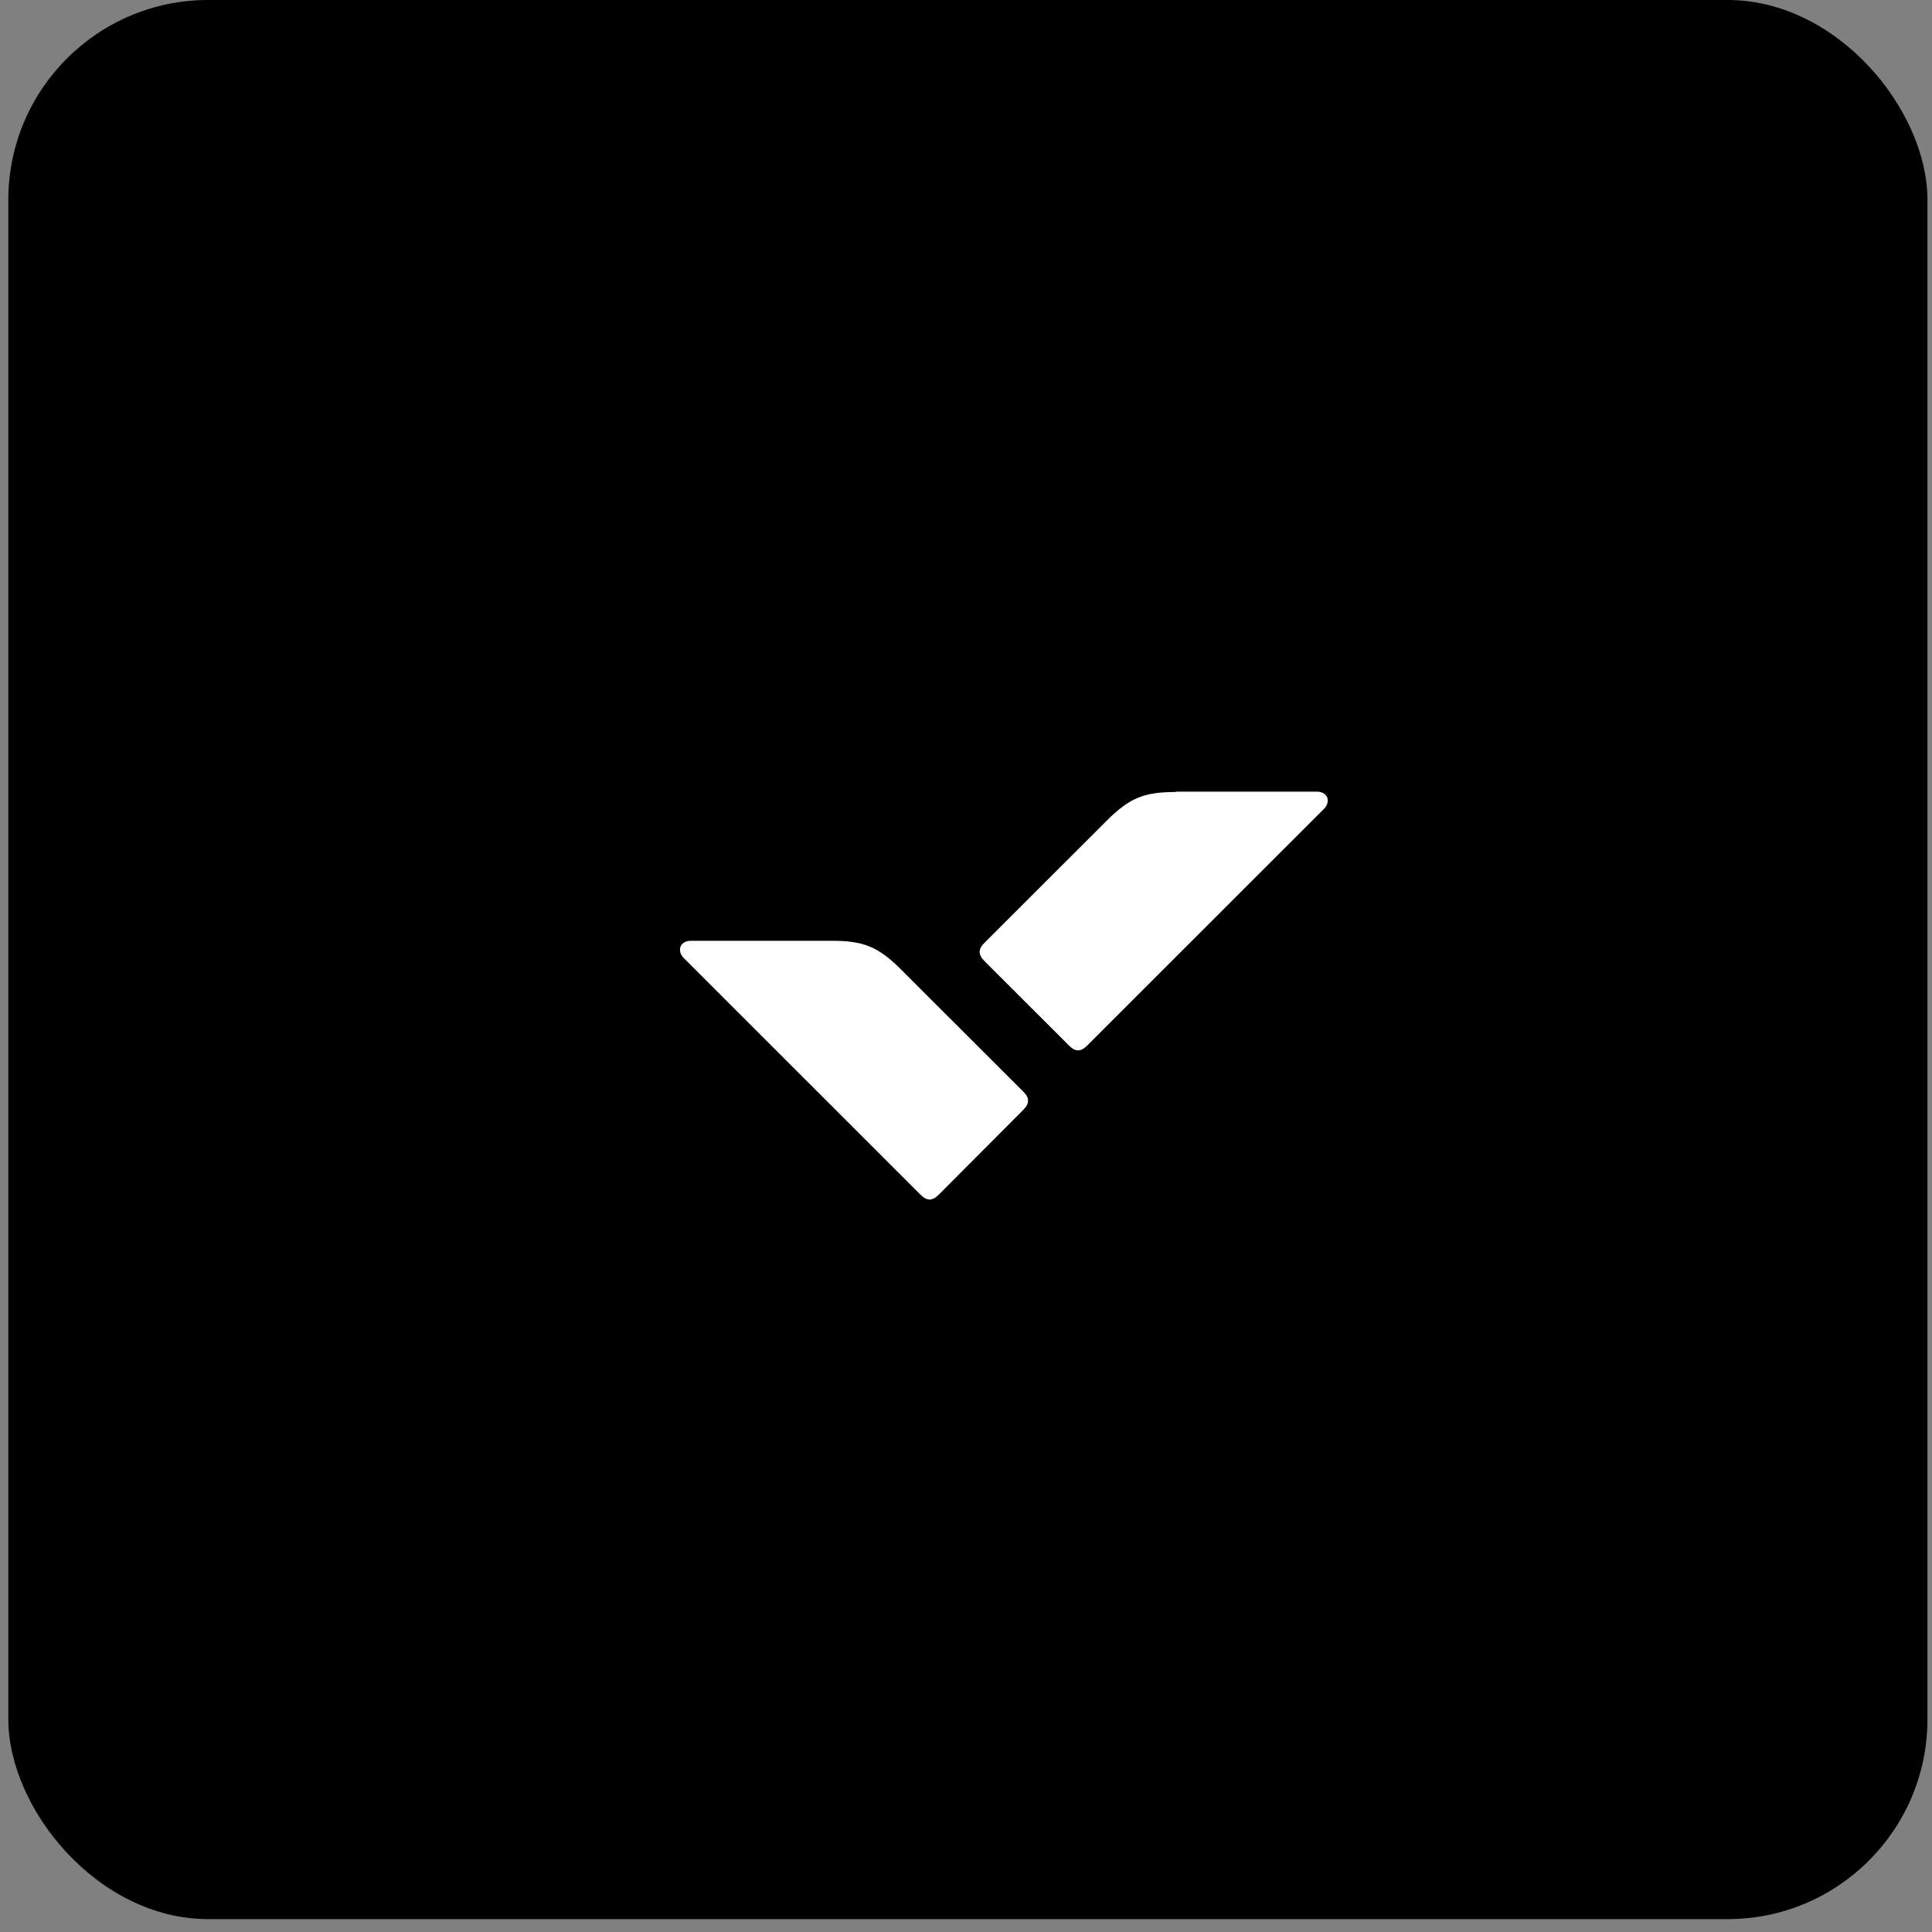 <svg width="116" height="116" viewBox="0 0 116 116" fill="none" xmlns="http://www.w3.org/2000/svg">
<rect x="0" y="0" width="116" height="116" fill="#808080" stroke="none"/>
<rect x="0.5" width="115.227" height="115.227" rx="12" fill="#F6F8FB" style="fill:#F6F8FB;fill:color(display-p3 0.965 0.973 0.984);fill-opacity:1;"/>
<g clip-path="url(#clip0_510_7573)">
<path d="M58.114 92.186C77.208 92.186 92.686 76.708 92.686 57.614C92.686 38.519 77.208 23.041 58.114 23.041C39.02 23.041 23.542 38.519 23.542 57.614C23.542 76.708 39.02 92.186 58.114 92.186Z" fill="#08CF65" style="fill:#08CF65;fill:color(display-p3 0.031 0.812 0.396);fill-opacity:1;"/>
<path d="M49.951 56.486C51.832 56.486 52.721 56.832 54.083 58.194L61.402 65.506C61.616 65.724 61.661 65.811 61.703 65.938C61.723 65.983 61.723 66.049 61.723 66.091C61.723 66.135 61.723 66.198 61.703 66.243C61.661 66.371 61.616 66.457 61.402 66.675L56.399 71.695C56.185 71.909 56.098 71.954 55.967 71.995C55.925 72.02 55.86 72.02 55.815 72.02C55.773 72.02 55.708 72.02 55.663 71.995C55.535 71.954 55.448 71.909 55.231 71.695L41.056 57.524C40.641 57.112 40.793 56.486 41.488 56.486H49.951ZM70.594 47.553C68.714 47.553 67.825 47.899 66.463 49.261L59.144 56.573C58.93 56.787 58.885 56.874 58.843 57.005C58.823 57.047 58.823 57.112 58.823 57.157C58.823 57.199 58.823 57.264 58.843 57.309C58.885 57.437 58.93 57.524 59.144 57.741L64.147 62.737C64.361 62.955 64.448 62.996 64.579 63.041C64.62 63.062 64.686 63.062 64.731 63.062C64.772 63.062 64.838 63.062 64.883 63.041C65.011 62.996 65.097 62.955 65.315 62.737L79.49 48.569C79.905 48.154 79.753 47.532 79.058 47.532H70.594V47.553Z" fill="white" style="fill:white;fill-opacity:1;"/>
</g>
<defs>
<clipPath id="clip0_510_7573">
<rect width="69.144" height="69.144" fill="white" style="fill:white;fill-opacity:1;" transform="translate(23.542 23.041)"/>
</clipPath>
</defs>
</svg>
